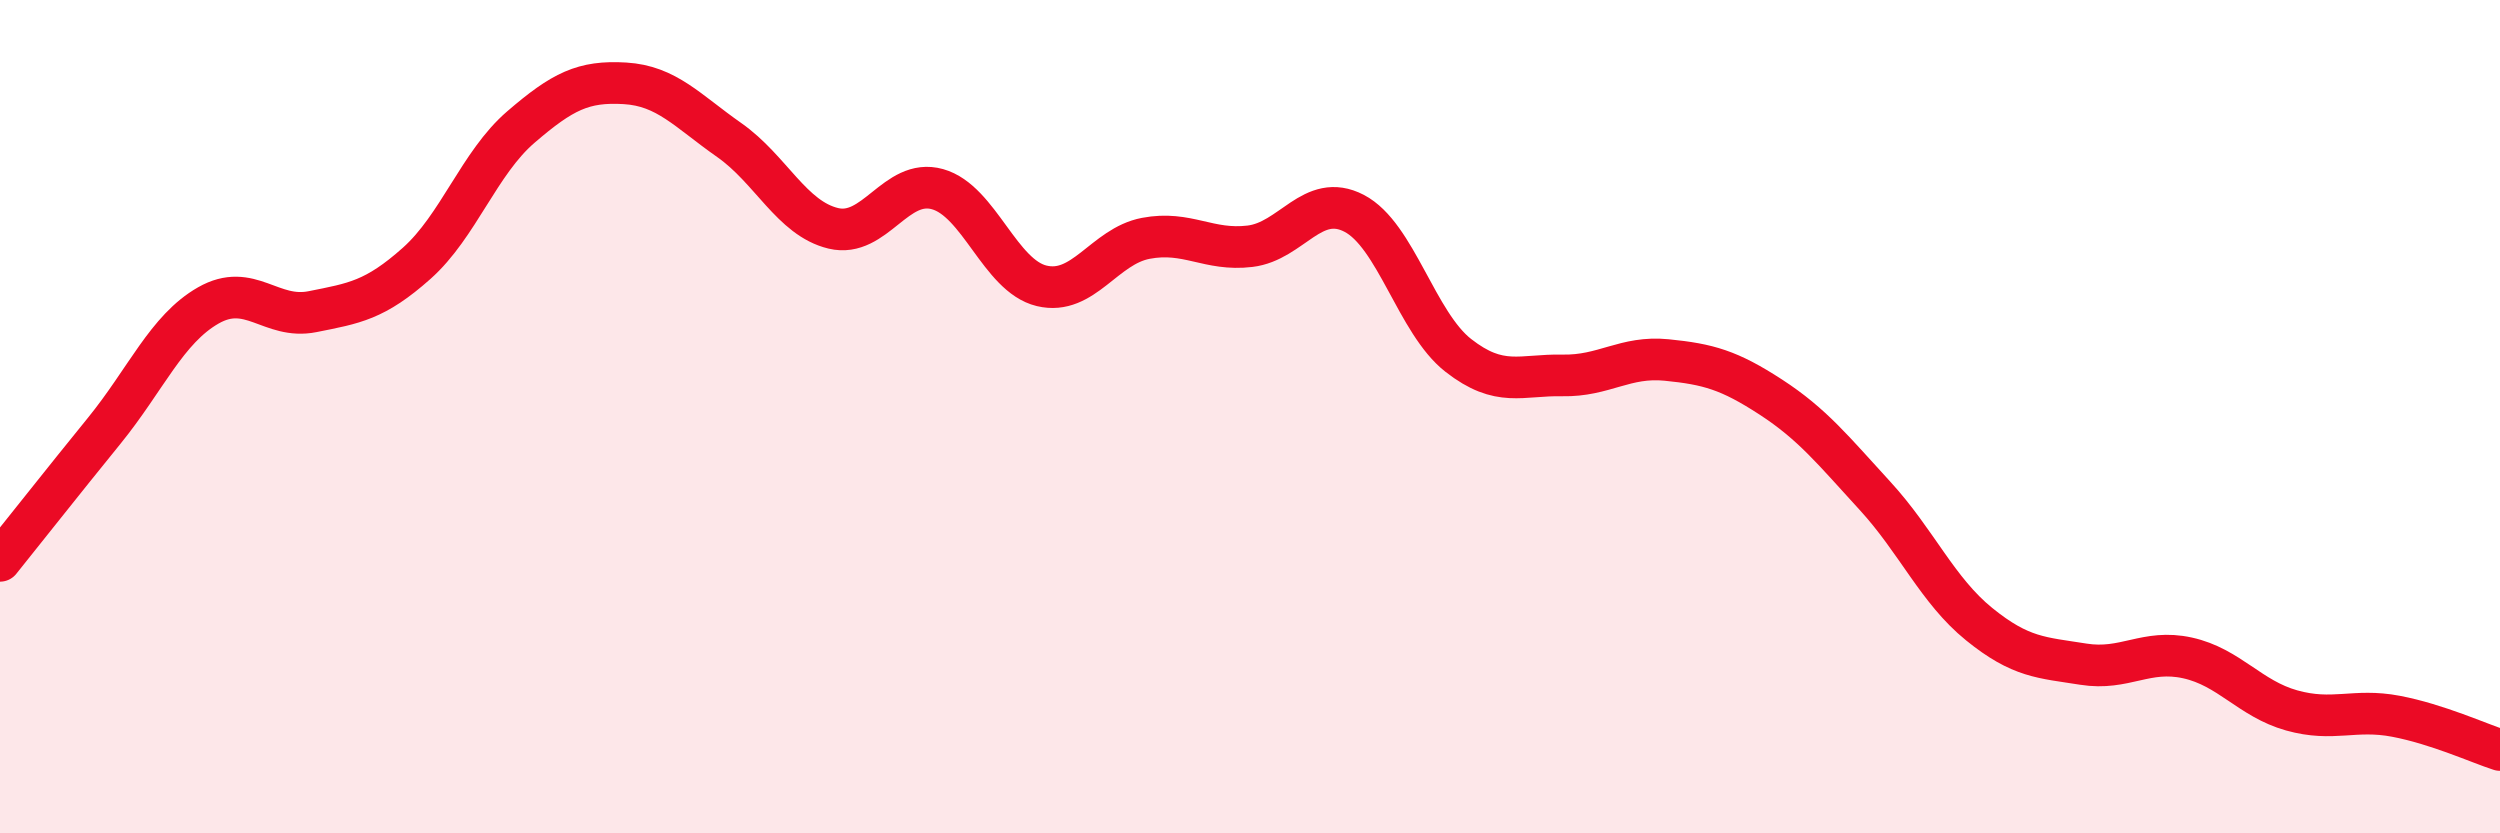 
    <svg width="60" height="20" viewBox="0 0 60 20" xmlns="http://www.w3.org/2000/svg">
      <path
        d="M 0,13.46 C 0.5,12.84 1.5,11.57 2.5,10.34 C 3.5,9.11 4,7.9 5,7.33 C 6,6.76 6.5,7.68 7.5,7.48 C 8.5,7.28 9,7.21 10,6.32 C 11,5.43 11.5,3.91 12.5,3.05 C 13.5,2.19 14,1.94 15,2 C 16,2.06 16.5,2.66 17.5,3.36 C 18.5,4.06 19,5.24 20,5.48 C 21,5.72 21.5,4.26 22.5,4.54 C 23.5,4.82 24,6.62 25,6.86 C 26,7.1 26.5,5.91 27.5,5.72 C 28.5,5.53 29,6.03 30,5.91 C 31,5.79 31.5,4.6 32.5,5.12 C 33.5,5.64 34,7.75 35,8.53 C 36,9.31 36.5,8.99 37.5,9.01 C 38.5,9.03 39,8.54 40,8.64 C 41,8.74 41.5,8.88 42.5,9.53 C 43.5,10.18 44,10.81 45,11.9 C 46,12.99 46.5,14.17 47.5,14.98 C 48.5,15.79 49,15.78 50,15.94 C 51,16.1 51.5,15.57 52.5,15.79 C 53.5,16.01 54,16.77 55,17.05 C 56,17.33 56.5,17 57.5,17.19 C 58.5,17.38 59.5,17.84 60,18L60 20L0 20Z"
        fill="#EB0A25"
        opacity="0.1"
        stroke-linecap="round"
        stroke-linejoin="round"
      />
      <path
        d="M 0,13.46 C 0.5,12.84 1.5,11.57 2.5,10.34 C 3.5,9.11 4,7.9 5,7.33 C 6,6.76 6.5,7.68 7.5,7.48 C 8.5,7.28 9,7.21 10,6.32 C 11,5.43 11.5,3.91 12.5,3.05 C 13.5,2.19 14,1.94 15,2 C 16,2.06 16.5,2.66 17.5,3.36 C 18.5,4.06 19,5.24 20,5.48 C 21,5.72 21.5,4.26 22.5,4.54 C 23.5,4.82 24,6.62 25,6.86 C 26,7.1 26.5,5.91 27.5,5.72 C 28.5,5.53 29,6.03 30,5.91 C 31,5.79 31.5,4.6 32.5,5.12 C 33.5,5.64 34,7.75 35,8.53 C 36,9.31 36.5,8.99 37.5,9.01 C 38.5,9.03 39,8.54 40,8.64 C 41,8.74 41.5,8.88 42.5,9.53 C 43.5,10.18 44,10.81 45,11.9 C 46,12.99 46.5,14.17 47.5,14.98 C 48.5,15.79 49,15.78 50,15.94 C 51,16.1 51.5,15.57 52.5,15.79 C 53.5,16.01 54,16.77 55,17.05 C 56,17.33 56.5,17 57.5,17.19 C 58.5,17.38 59.5,17.84 60,18"
        stroke="#EB0A25"
        stroke-width="1"
        fill="none"
        stroke-linecap="round"
        stroke-linejoin="round"
      />
    </svg>
  